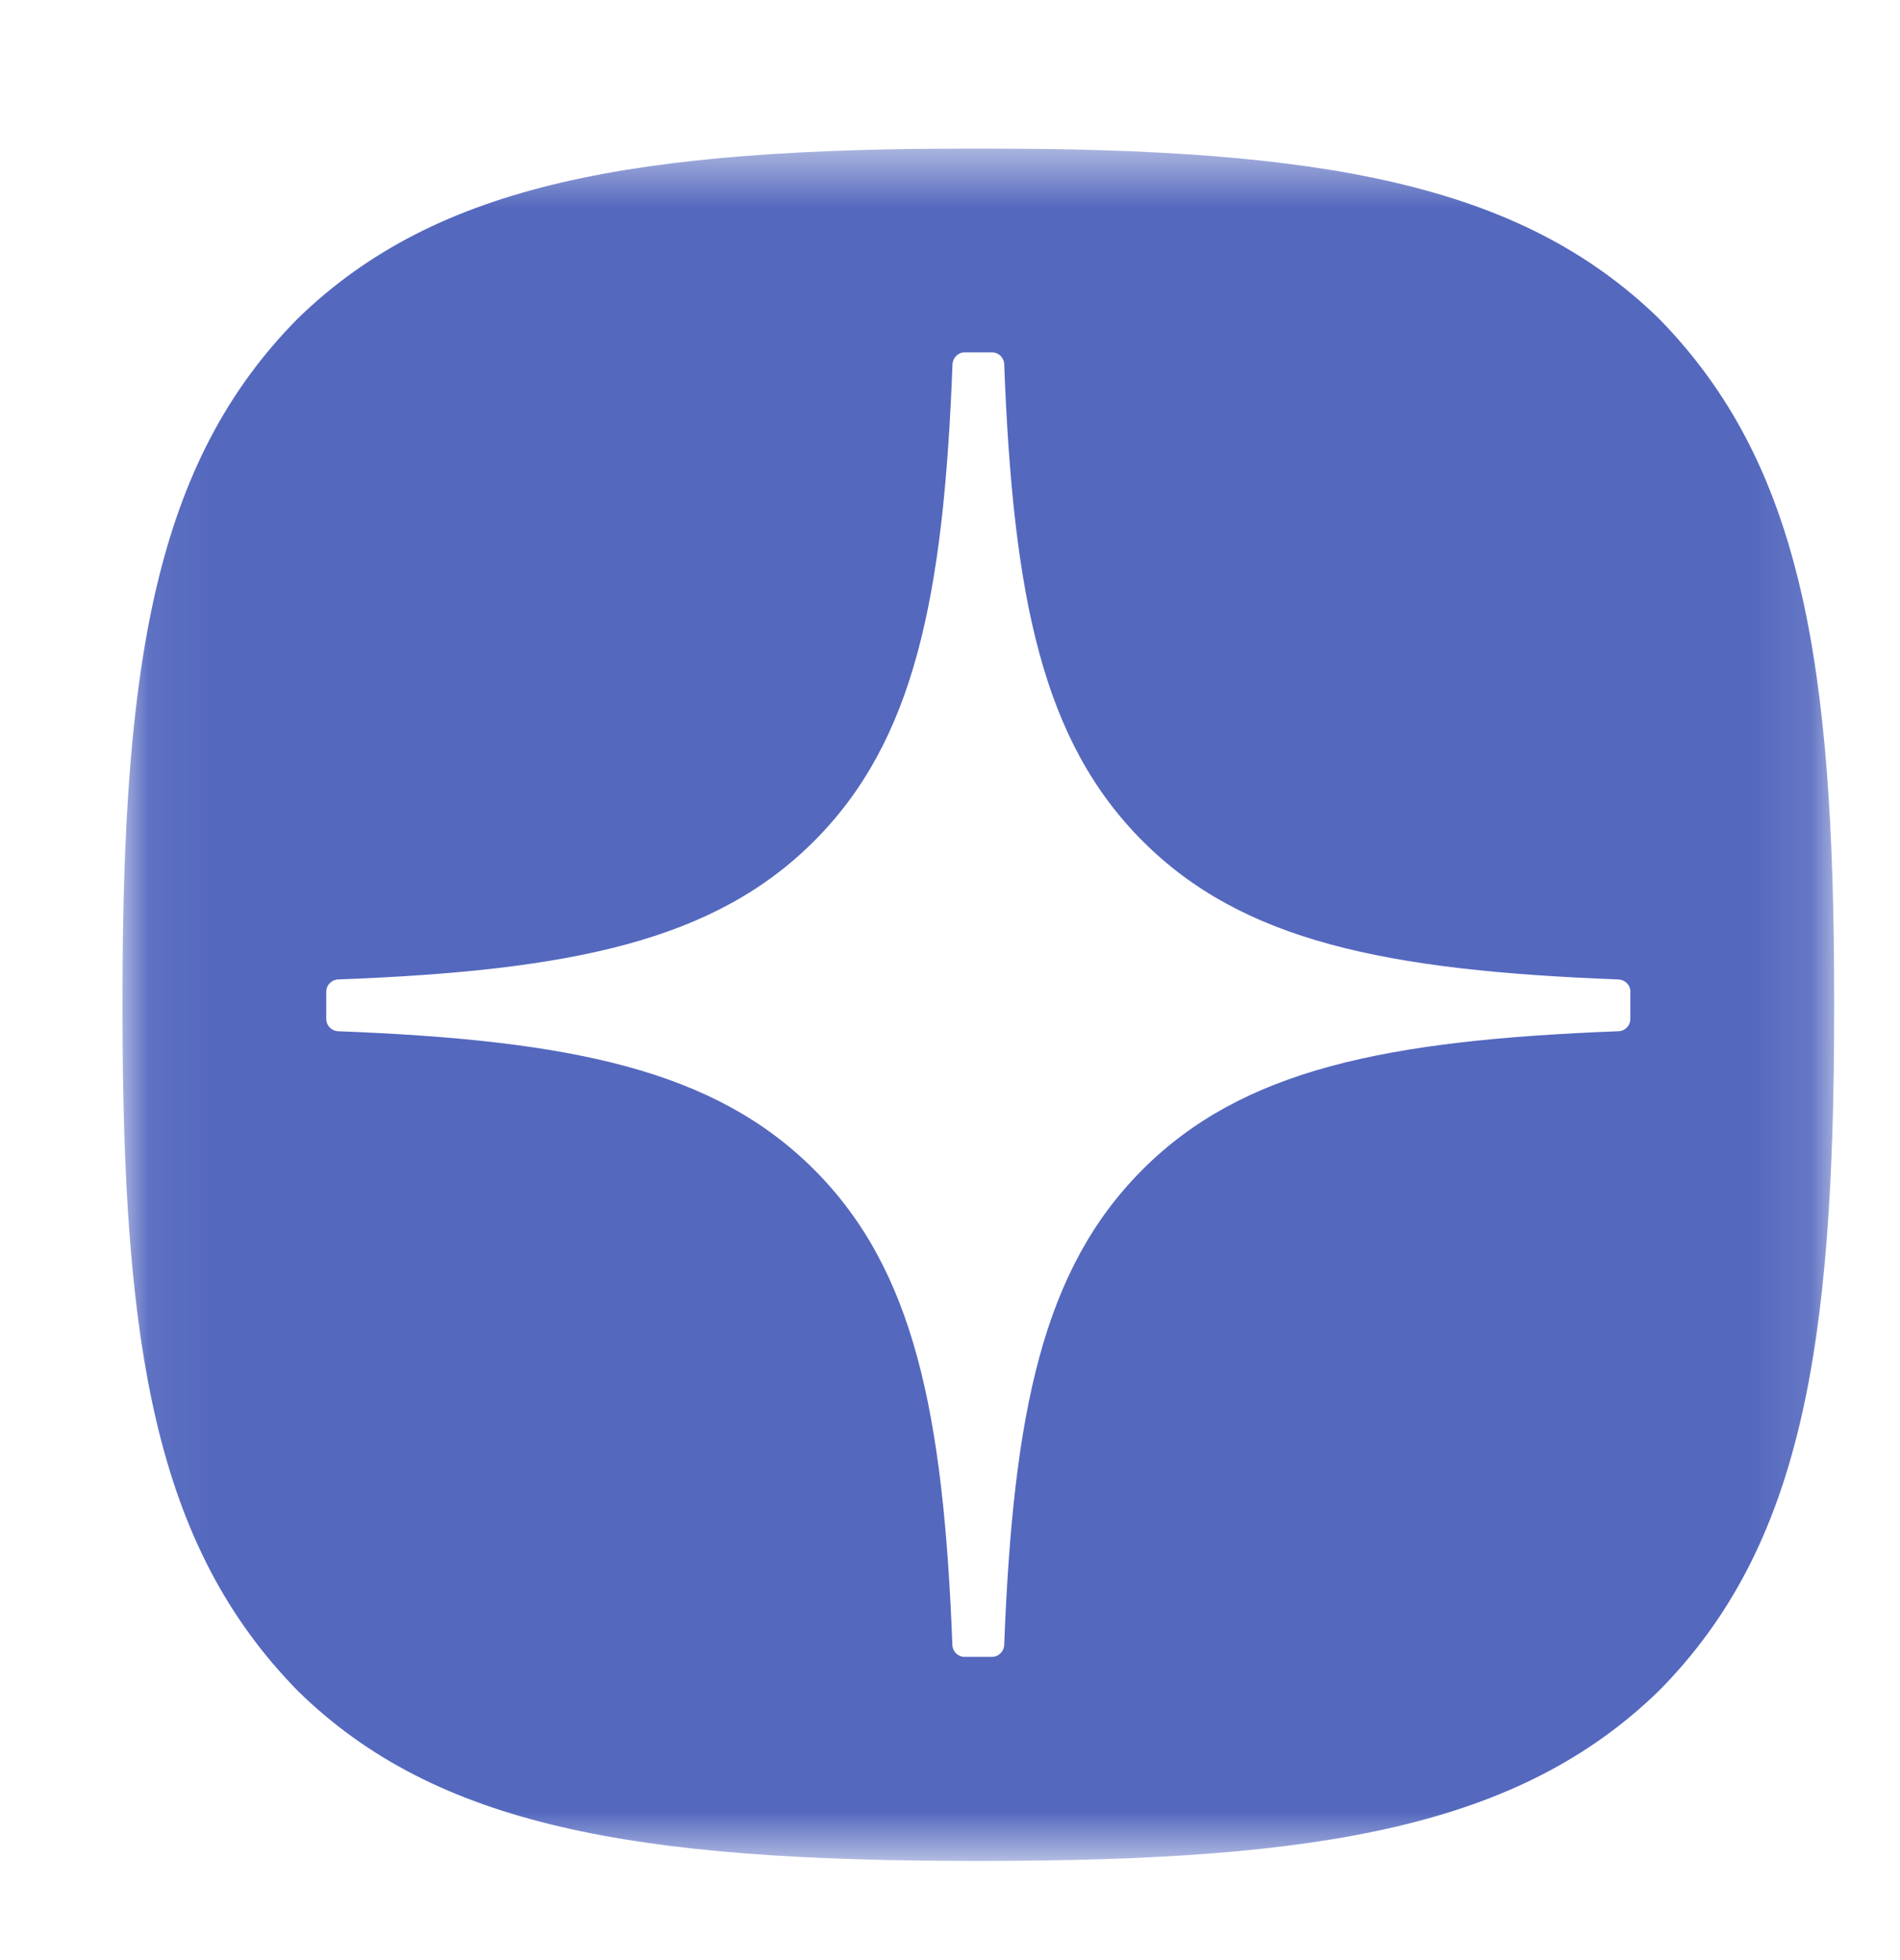 <svg width="32" height="33" viewBox="0 0 32 33" fill="none" xmlns="http://www.w3.org/2000/svg">
<g clip-path="url(#clip0_10_233)">
<mask id="mask0_10_233" style="mask-type:luminance" maskUnits="userSpaceOnUse" x="2" y="2" width="29" height="30">
<path d="M30.898 2.5H2.063V31.335H30.898V2.5Z" fill="white"/>
</mask>
<g mask="url(#mask0_10_233)">
<path d="M16.537 2.5C22.238 2.5 25.585 3.076 27.937 5.361C30.337 7.81 30.891 11.133 30.891 16.834V16.996C30.891 22.699 30.337 26.045 27.937 28.469C25.583 30.754 22.26 31.33 16.535 31.33H16.42C10.696 31.33 7.349 30.754 5.017 28.469C2.617 26.021 2.063 22.697 2.063 16.996V16.834C2.063 11.133 2.617 7.786 5.017 5.361C7.371 3.076 10.697 2.5 16.422 2.5H16.537ZM16.248 5.932C16.138 5.932 16.047 6.021 16.042 6.131C15.893 10.078 15.392 12.48 13.711 14.161C12.031 15.841 9.634 16.341 5.694 16.49C5.584 16.494 5.495 16.585 5.495 16.696V17.156C5.495 17.266 5.584 17.357 5.694 17.362C9.634 17.512 12.033 18.014 13.711 19.691C15.388 21.369 15.889 23.762 16.04 27.695C16.043 27.805 16.134 27.895 16.246 27.895H16.708C16.817 27.894 16.908 27.805 16.913 27.695C17.064 23.762 17.565 21.369 19.243 19.691C20.922 18.012 23.319 17.512 27.259 17.362C27.368 17.359 27.458 17.268 27.458 17.156V16.696H27.46C27.46 16.587 27.37 16.495 27.261 16.49C23.32 16.341 20.922 15.839 19.245 14.161C17.564 12.48 17.062 10.08 16.913 6.131C16.909 6.021 16.819 5.932 16.708 5.932H16.248Z" fill="#5468BE"/>
</g>
</g>
<defs>
<clipPath id="clip0_10_233">
<rect width="29" height="29" fill="white" transform="translate(2 2.5)"/>
</clipPath>
</defs>
</svg>
